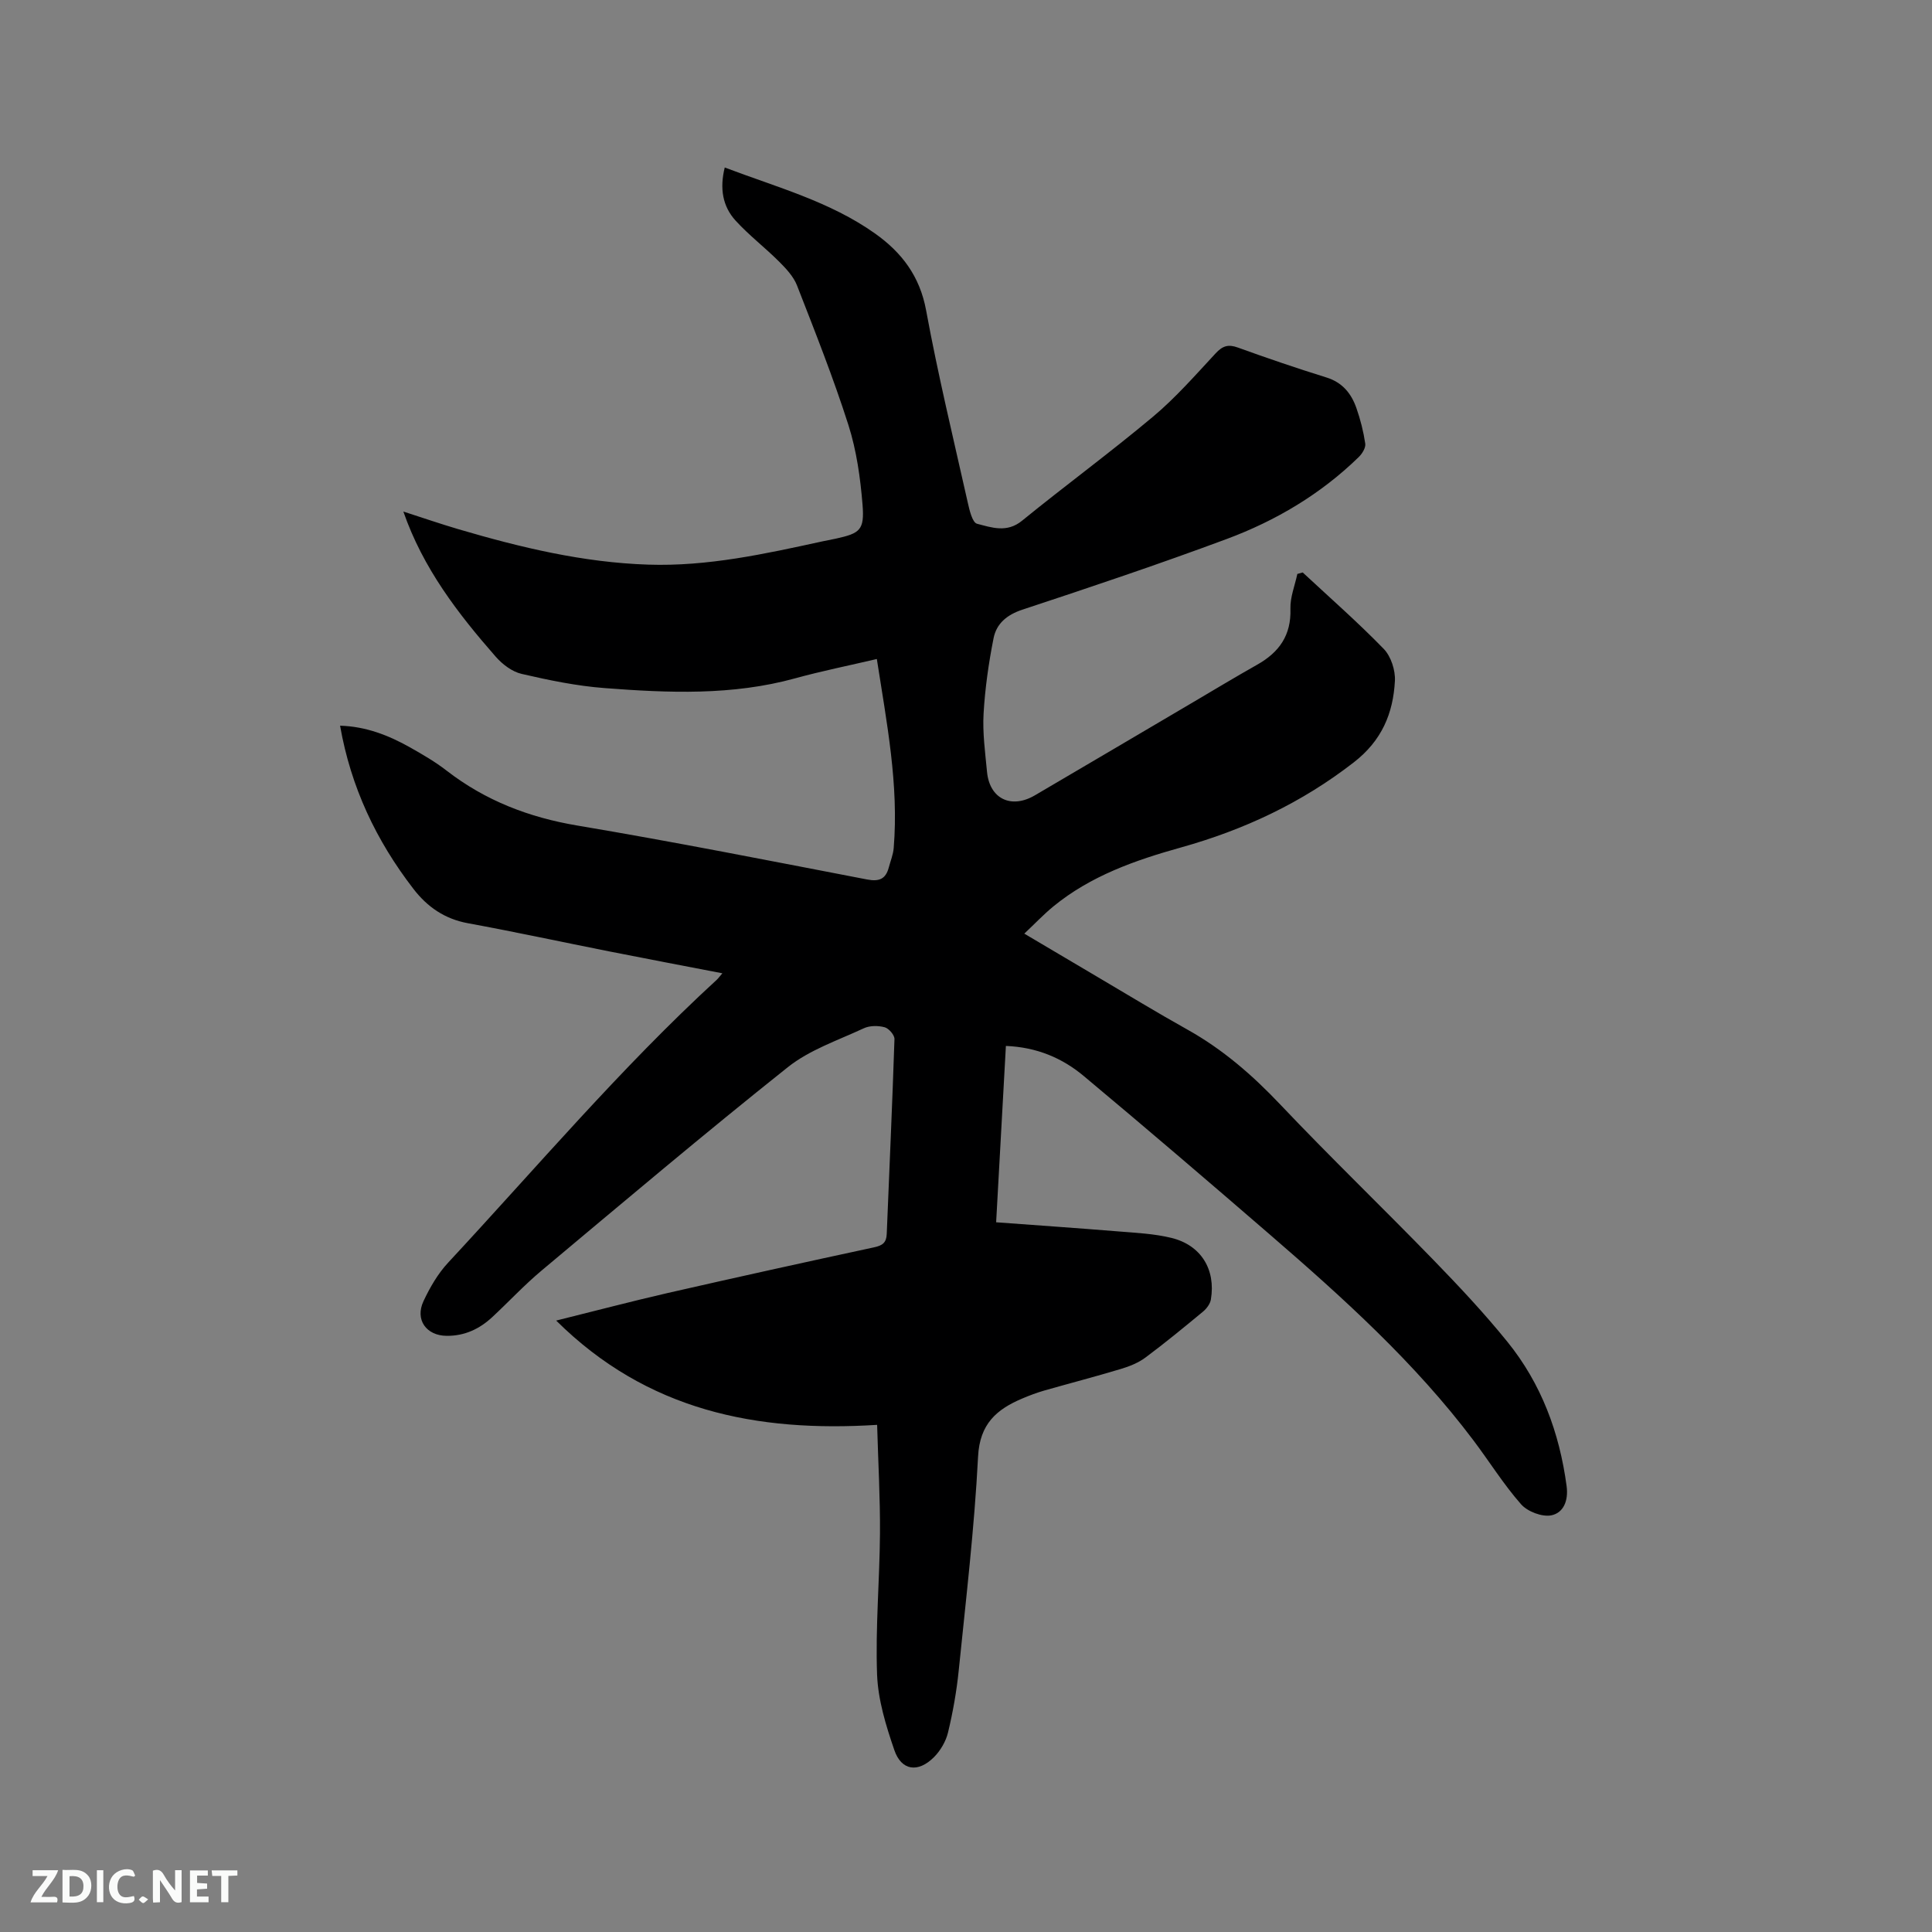 <svg enable-background="new 0 0 400 400" viewBox="0 0 400 400" xmlns="http://www.w3.org/2000/svg"><rect x="0" y="0" width="400" height="400" fill="#808080" stroke="none"/><path d="m149.56 201.51c-8.07-1.56-15.75-3.01-23.41-4.53-9.76-1.94-19.5-4.04-29.29-5.84-4.79-.88-8.39-3.37-11.26-7.1-7.69-9.97-12.96-21.04-15.19-33.79 5.3.14 10.04 1.98 14.54 4.52 2.58 1.46 5.17 2.96 7.5 4.77 8.05 6.23 17.07 9.7 27.14 11.39 20.04 3.37 39.99 7.32 59.95 11.16 2.52.48 3.85-.12 4.48-2.51.35-1.33.9-2.64 1.01-3.99 1.08-13.13-1.44-25.92-3.49-39.15-5.87 1.38-11.44 2.49-16.91 4-13.02 3.59-26.25 3.03-39.46 2.02-5.78-.44-11.53-1.63-17.18-2.94-1.96-.45-3.96-1.97-5.34-3.54-7.83-8.94-15.06-18.31-19.14-30.07 3.89 1.25 7.64 2.55 11.45 3.67 12.83 3.77 25.76 6.88 39.23 7.32 12.33.41 24.21-2.23 36.11-4.82.93-.2 1.87-.37 2.8-.57 4.96-1.1 5.9-1.77 5.48-7.01-.45-5.55-1.24-11.21-2.92-16.49-3.12-9.77-6.91-19.33-10.64-28.89-.72-1.86-2.26-3.5-3.71-4.95-2.92-2.92-6.24-5.45-9.01-8.49-2.71-2.97-3.32-6.69-2.25-11 10.79 4.09 21.79 7.04 31.14 13.68 5.49 3.9 9.25 8.81 10.55 15.89 2.45 13.32 5.64 26.51 8.61 39.73.36 1.62.96 4.21 1.94 4.46 3 .77 6.16 1.94 9.3-.62 8.96-7.3 18.29-14.14 27.14-21.56 4.68-3.92 8.76-8.59 12.94-13.09 1.44-1.55 2.6-1.95 4.63-1.21 6.07 2.2 12.19 4.28 18.35 6.2 3.29 1.03 5.12 3.31 6.17 6.3.84 2.39 1.47 4.88 1.84 7.38.13.86-.63 2.09-1.34 2.78-7.86 7.67-17.17 13.19-27.36 16.98-13.98 5.2-28.13 9.95-42.3 14.63-3.21 1.06-5.35 2.89-5.95 5.89-1.02 5.14-1.77 10.39-2.07 15.62-.23 3.99.33 8.04.71 12.05.53 5.59 4.99 7.76 9.92 4.87 10.78-6.32 21.55-12.68 32.32-19.02 4.57-2.69 9.1-5.43 13.71-8.03 4.54-2.56 7.05-6.09 6.87-11.56-.08-2.39.92-4.81 1.43-7.22.37-.1.74-.21 1.11-.31 5.63 5.24 11.43 10.32 16.78 15.83 1.5 1.55 2.43 4.43 2.31 6.63-.36 6.72-2.71 12.35-8.49 16.84-10.82 8.41-22.77 14-35.88 17.66-9.39 2.62-18.63 5.86-26.35 12.19-2.02 1.66-3.82 3.57-6.01 5.63 5.25 3.11 10.05 5.96 14.86 8.79 6.3 3.71 12.54 7.52 18.92 11.08 7.3 4.08 13.45 9.42 19.2 15.49 10.35 10.92 21.2 21.36 31.69 32.16 5.31 5.47 10.55 11.05 15.34 16.97 7.03 8.68 10.79 18.82 12.27 29.89.41 3.1-.69 5.54-3.15 6.05-1.91.39-4.94-.77-6.28-2.29-3.63-4.12-6.55-8.84-9.87-13.24-12.14-16.12-27.03-29.54-42.2-42.65-12.75-11.02-25.55-21.98-38.48-32.78-4.44-3.71-9.7-5.96-16.11-6.22-.67 12.08-1.33 24.05-2.02 36.51 8.63.64 16.95 1.21 25.27 1.89 3.68.3 7.44.47 11 1.34 6.15 1.49 9.23 6.54 8.19 12.76-.15.9-.88 1.88-1.61 2.49-3.92 3.25-7.85 6.48-11.93 9.52-1.48 1.1-3.32 1.84-5.11 2.37-5.27 1.59-10.6 2.97-15.89 4.48-1.52.44-3.01 1-4.47 1.62-5.34 2.25-8.84 5.25-9.19 12.02-.76 14.81-2.51 29.56-4.01 44.33-.44 4.3-1.2 8.6-2.21 12.8-.44 1.85-1.57 3.78-2.92 5.13-3.29 3.28-6.74 2.8-8.2-1.48-1.73-5.04-3.37-10.37-3.57-15.62-.36-9.73.53-19.49.6-29.24.05-7.3-.37-14.6-.59-22.47-24.91 1.57-47.6-2.89-66.45-21.59 8.27-2.05 15.62-3.99 23.02-5.69 14.24-3.25 28.5-6.4 42.78-9.47 1.78-.38 2.57-.97 2.64-2.79.54-13.44 1.16-26.88 1.6-40.33.03-.83-1.17-2.22-2.04-2.45-1.34-.36-3.09-.36-4.32.22-5.35 2.49-11.2 4.45-15.72 8.05-17.25 13.73-34.1 27.97-51.01 42.13-3.57 2.99-6.76 6.43-10.17 9.6-2.65 2.47-5.73 3.92-9.45 3.89-4.2-.03-6.61-3.32-4.8-7.18 1.33-2.84 2.98-5.69 5.1-7.97 18.33-19.72 35.74-40.32 55.62-58.57.31-.29.55-.64 1.16-1.34z" fill="#000001"/><g fill="#fafbfa"><path d="m37.59 393.81c-.92.31-1.52.05-2-.78-.7-1.2-1.52-2.34-2.47-3.78v4.59c-.55.03-.95.05-1.41.07-.03-.37-.06-.64-.06-.91 0-1.91 0-3.81 0-5.7 1.13-.41 1.77-.03 2.29.91.62 1.11 1.38 2.14 2.31 3.19v-4.2h1.35v6.61z"/><path d="m12.94 393.88v-6.75c1.9.19 3.93-.54 5.37 1.29.8 1.01.78 2.88.03 3.97-1.37 1.97-3.4 1.51-5.4 1.49m1.45-1.22c2.04.12 2.92-.58 2.89-2.21-.03-1.51-.98-2.19-2.89-2z"/><path d="m11.81 393.87h-5.49c.68-2.18 2.47-3.48 3.51-5.45h-3.08v-1.21h5.29c-.71 2.13-2.44 3.48-3.47 5.51.86 0 1.63.04 2.39-.01.79-.05 1.14.21.85 1.16"/><path d="m39.33 393.86v-6.61h3.7v1.07h-2.22v1.52c.68.04 1.34.09 2.07.13v1.07c-.72.05-1.38.09-2.1.14v1.48h2.4v1.19h-3.85z"/><path d="m27.71 388.56c-1.15-.3-2.46-.61-3.1.64-.37.73-.41 1.93-.06 2.67.63 1.35 1.99.93 3.17.68.35.94-.01 1.32-.93 1.46-1.62.25-3.05-.27-3.76-1.48-.73-1.24-.6-3.03.31-4.17.88-1.11 2.71-1.7 4-1.16.32.13.44.74.65 1.12-.1.08-.19.16-.28.24"/><path d="m49.15 387.24v1.07c-.59.02-1.17.05-1.87.08v5.44h-1.48v-5.44h-1.85c-.05-.4-.08-.73-.13-1.15z"/><path d="m20.06 387.21h1.33v6.62h-1.33z"/><path d="m30.68 393.25c-.49.38-.8.79-1.05.76-.32-.05-.6-.45-.9-.7.26-.24.51-.64.8-.67.29-.04.62.3 1.15.61"/></g></svg>